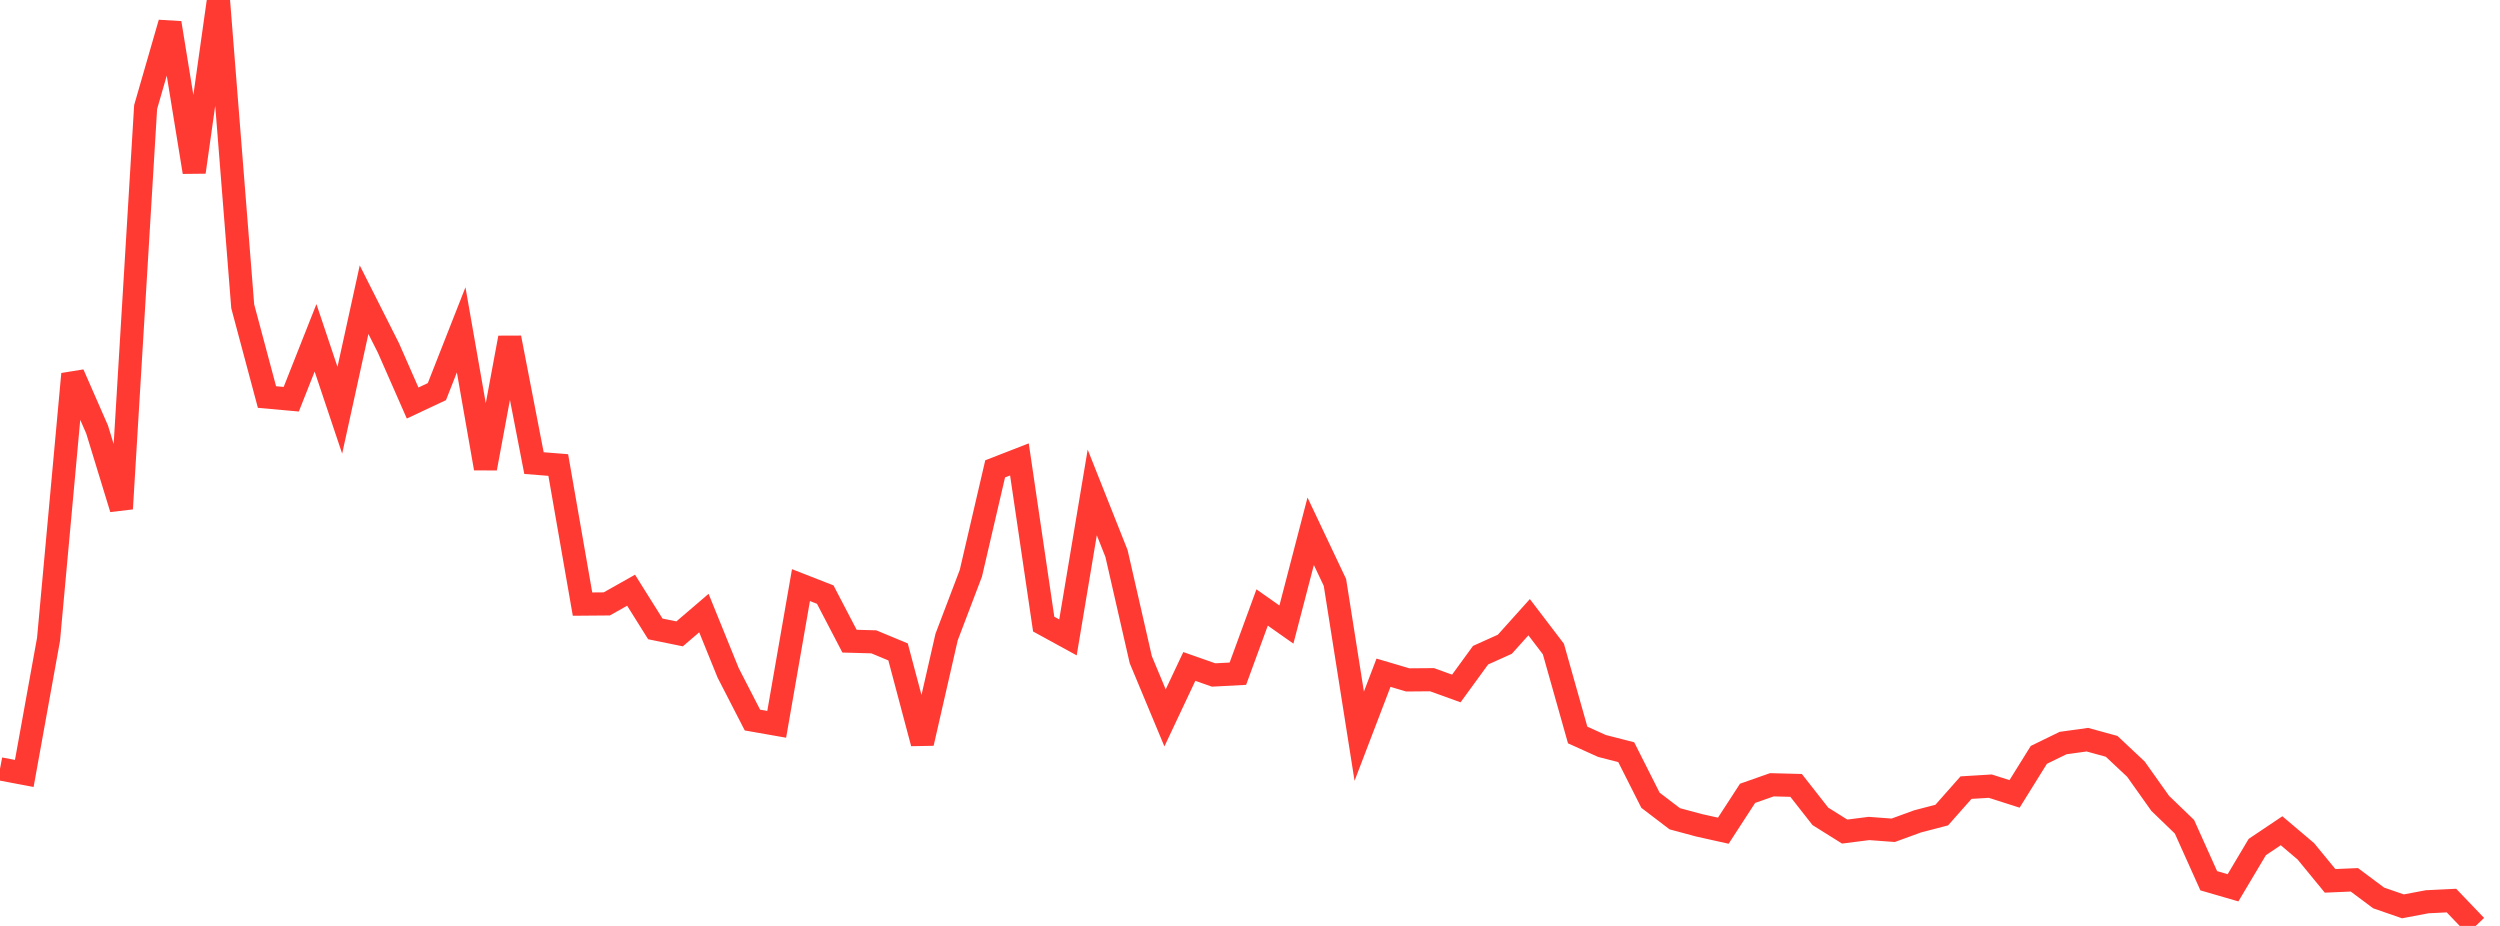 <?xml version="1.0" standalone="no"?>
<!DOCTYPE svg PUBLIC "-//W3C//DTD SVG 1.1//EN" "http://www.w3.org/Graphics/SVG/1.1/DTD/svg11.dtd">

<svg width="135" height="50" viewBox="0 0 135 50" preserveAspectRatio="none" 
  xmlns="http://www.w3.org/2000/svg"
  xmlns:xlink="http://www.w3.org/1999/xlink">


<polyline points="0.0, 41.518 1.311, 41.766 2.621, 34.521 3.932, 20.198 5.243, 23.193 6.553, 27.47 7.864, 5.782 9.175, 1.239 10.485, 9.292 11.796, 0.0 13.107, 16.541 14.417, 21.44 15.728, 21.558 17.039, 18.243 18.35, 22.154 19.66, 16.183 20.971, 18.781 22.282, 21.763 23.592, 21.148 24.903, 17.812 26.214, 25.292 27.524, 18.239 28.835, 25.007 30.146, 25.111 31.456, 32.622 32.767, 32.611 34.078, 31.871 35.388, 33.961 36.699, 34.229 38.01, 33.106 39.32, 36.334 40.631, 38.883 41.942, 39.113 43.252, 31.596 44.563, 32.109 45.874, 34.623 47.184, 34.659 48.495, 35.203 49.806, 40.134 51.117, 34.399 52.427, 30.955 53.738, 25.318 55.049, 24.808 56.359, 33.701 57.67, 34.419 58.981, 26.591 60.291, 29.889 61.602, 35.623 62.913, 38.767 64.223, 35.988 65.534, 36.449 66.845, 36.38 68.155, 32.804 69.466, 33.726 70.777, 28.688 72.087, 31.453 73.398, 39.755 74.709, 36.327 76.019, 36.715 77.33, 36.704 78.641, 37.178 79.951, 35.38 81.262, 34.789 82.573, 33.329 83.883, 35.047 85.194, 39.689 86.505, 40.282 87.816, 40.618 89.126, 43.213 90.437, 44.213 91.748, 44.566 93.058, 44.858 94.369, 42.839 95.68, 42.378 96.99, 42.412 98.301, 44.084 99.612, 44.905 100.922, 44.738 102.233, 44.835 103.544, 44.356 104.854, 44.014 106.165, 42.532 107.476, 42.452 108.786, 42.871 110.097, 40.763 111.408, 40.124 112.718, 39.943 114.029, 40.303 115.34, 41.534 116.65, 43.38 117.961, 44.645 119.272, 47.56 120.583, 47.941 121.893, 45.74 123.204, 44.86 124.515, 45.97 125.825, 47.566 127.136, 47.51 128.447, 48.489 129.757, 48.943 131.068, 48.695 132.379, 48.631 133.689, 50.0" fill="none" stroke="#ff3a33" stroke-width="1.25"/>

</svg>